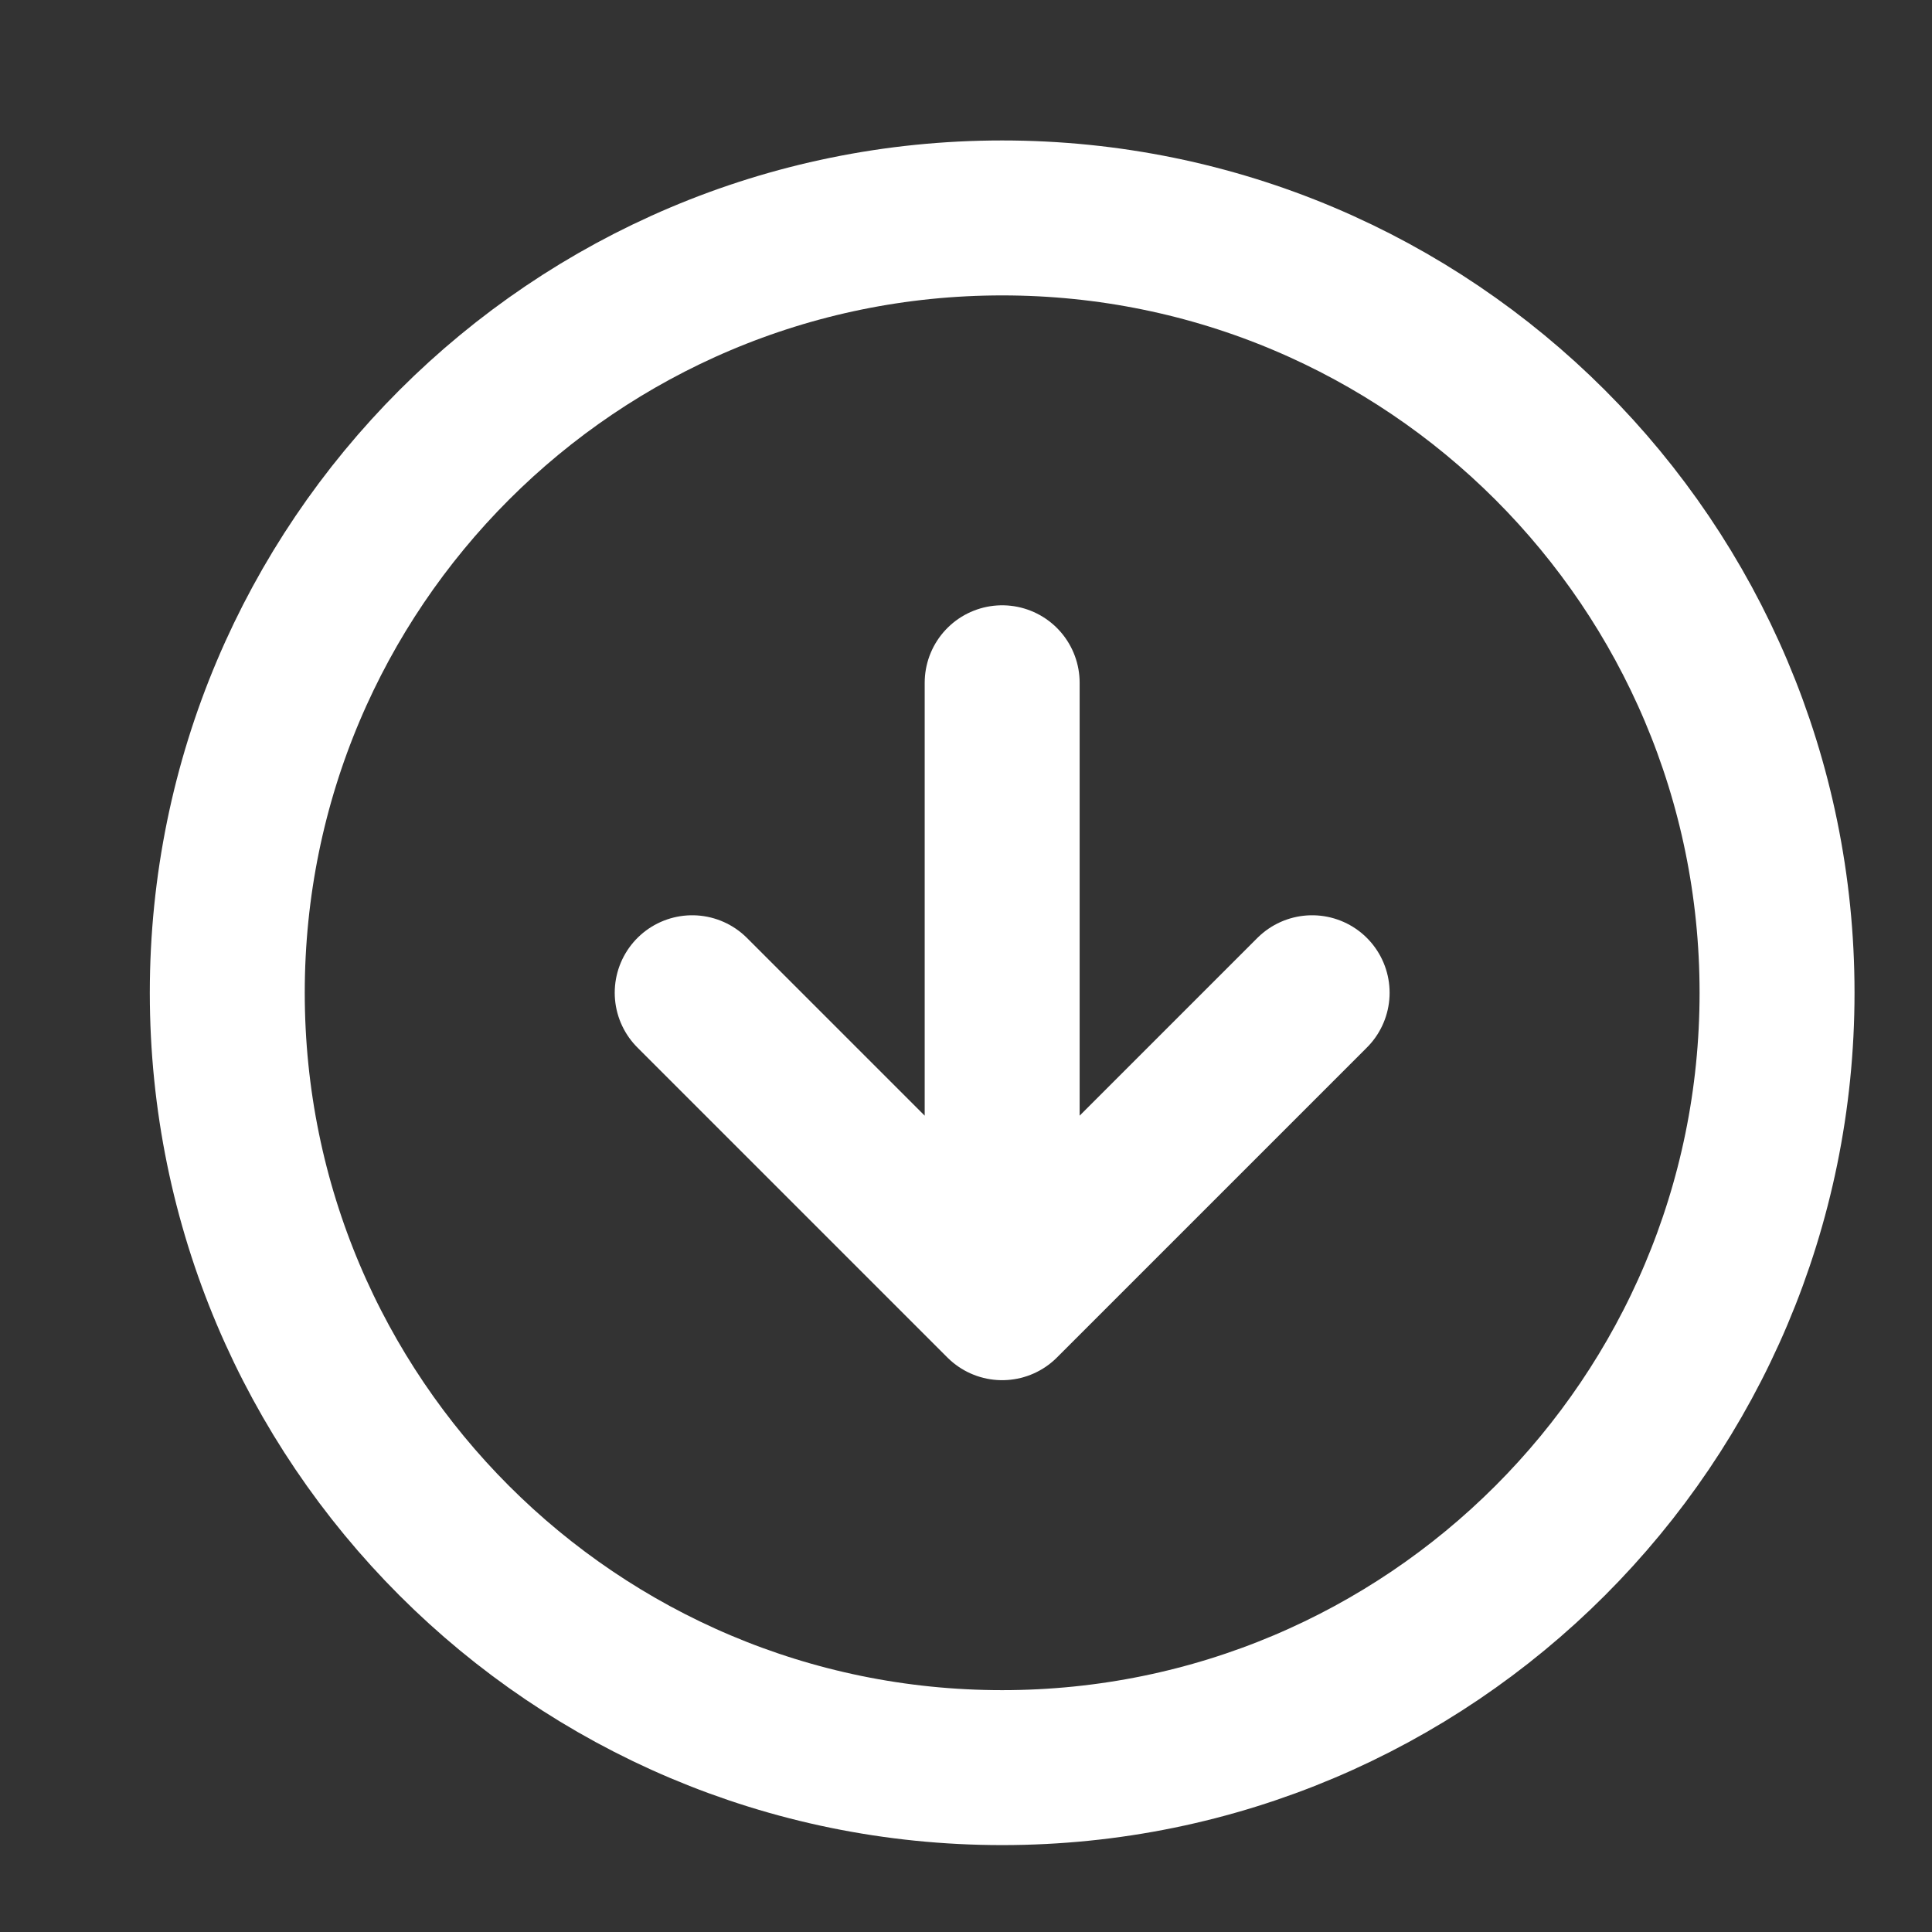 <svg width="25" height="25" viewBox="0 0 25 25" fill="none" xmlns="http://www.w3.org/2000/svg">
<rect x="0" y="0" width="25" height="25" fill="#333333" stroke="none"/>
<path d="M16.979 12.846L12.968 16.857M12.968 16.857L8.957 12.846M12.968 16.857V8.835M22.995 12.846C22.995 7.309 18.506 2.82 12.968 2.82C7.43 2.82 2.941 7.309 2.941 12.846C2.941 18.384 7.43 22.873 12.968 22.873C18.506 22.873 22.995 18.384 22.995 12.846Z" stroke="white" stroke-width="2.005" stroke-linecap="round" stroke-linejoin="round"/>
</svg>

